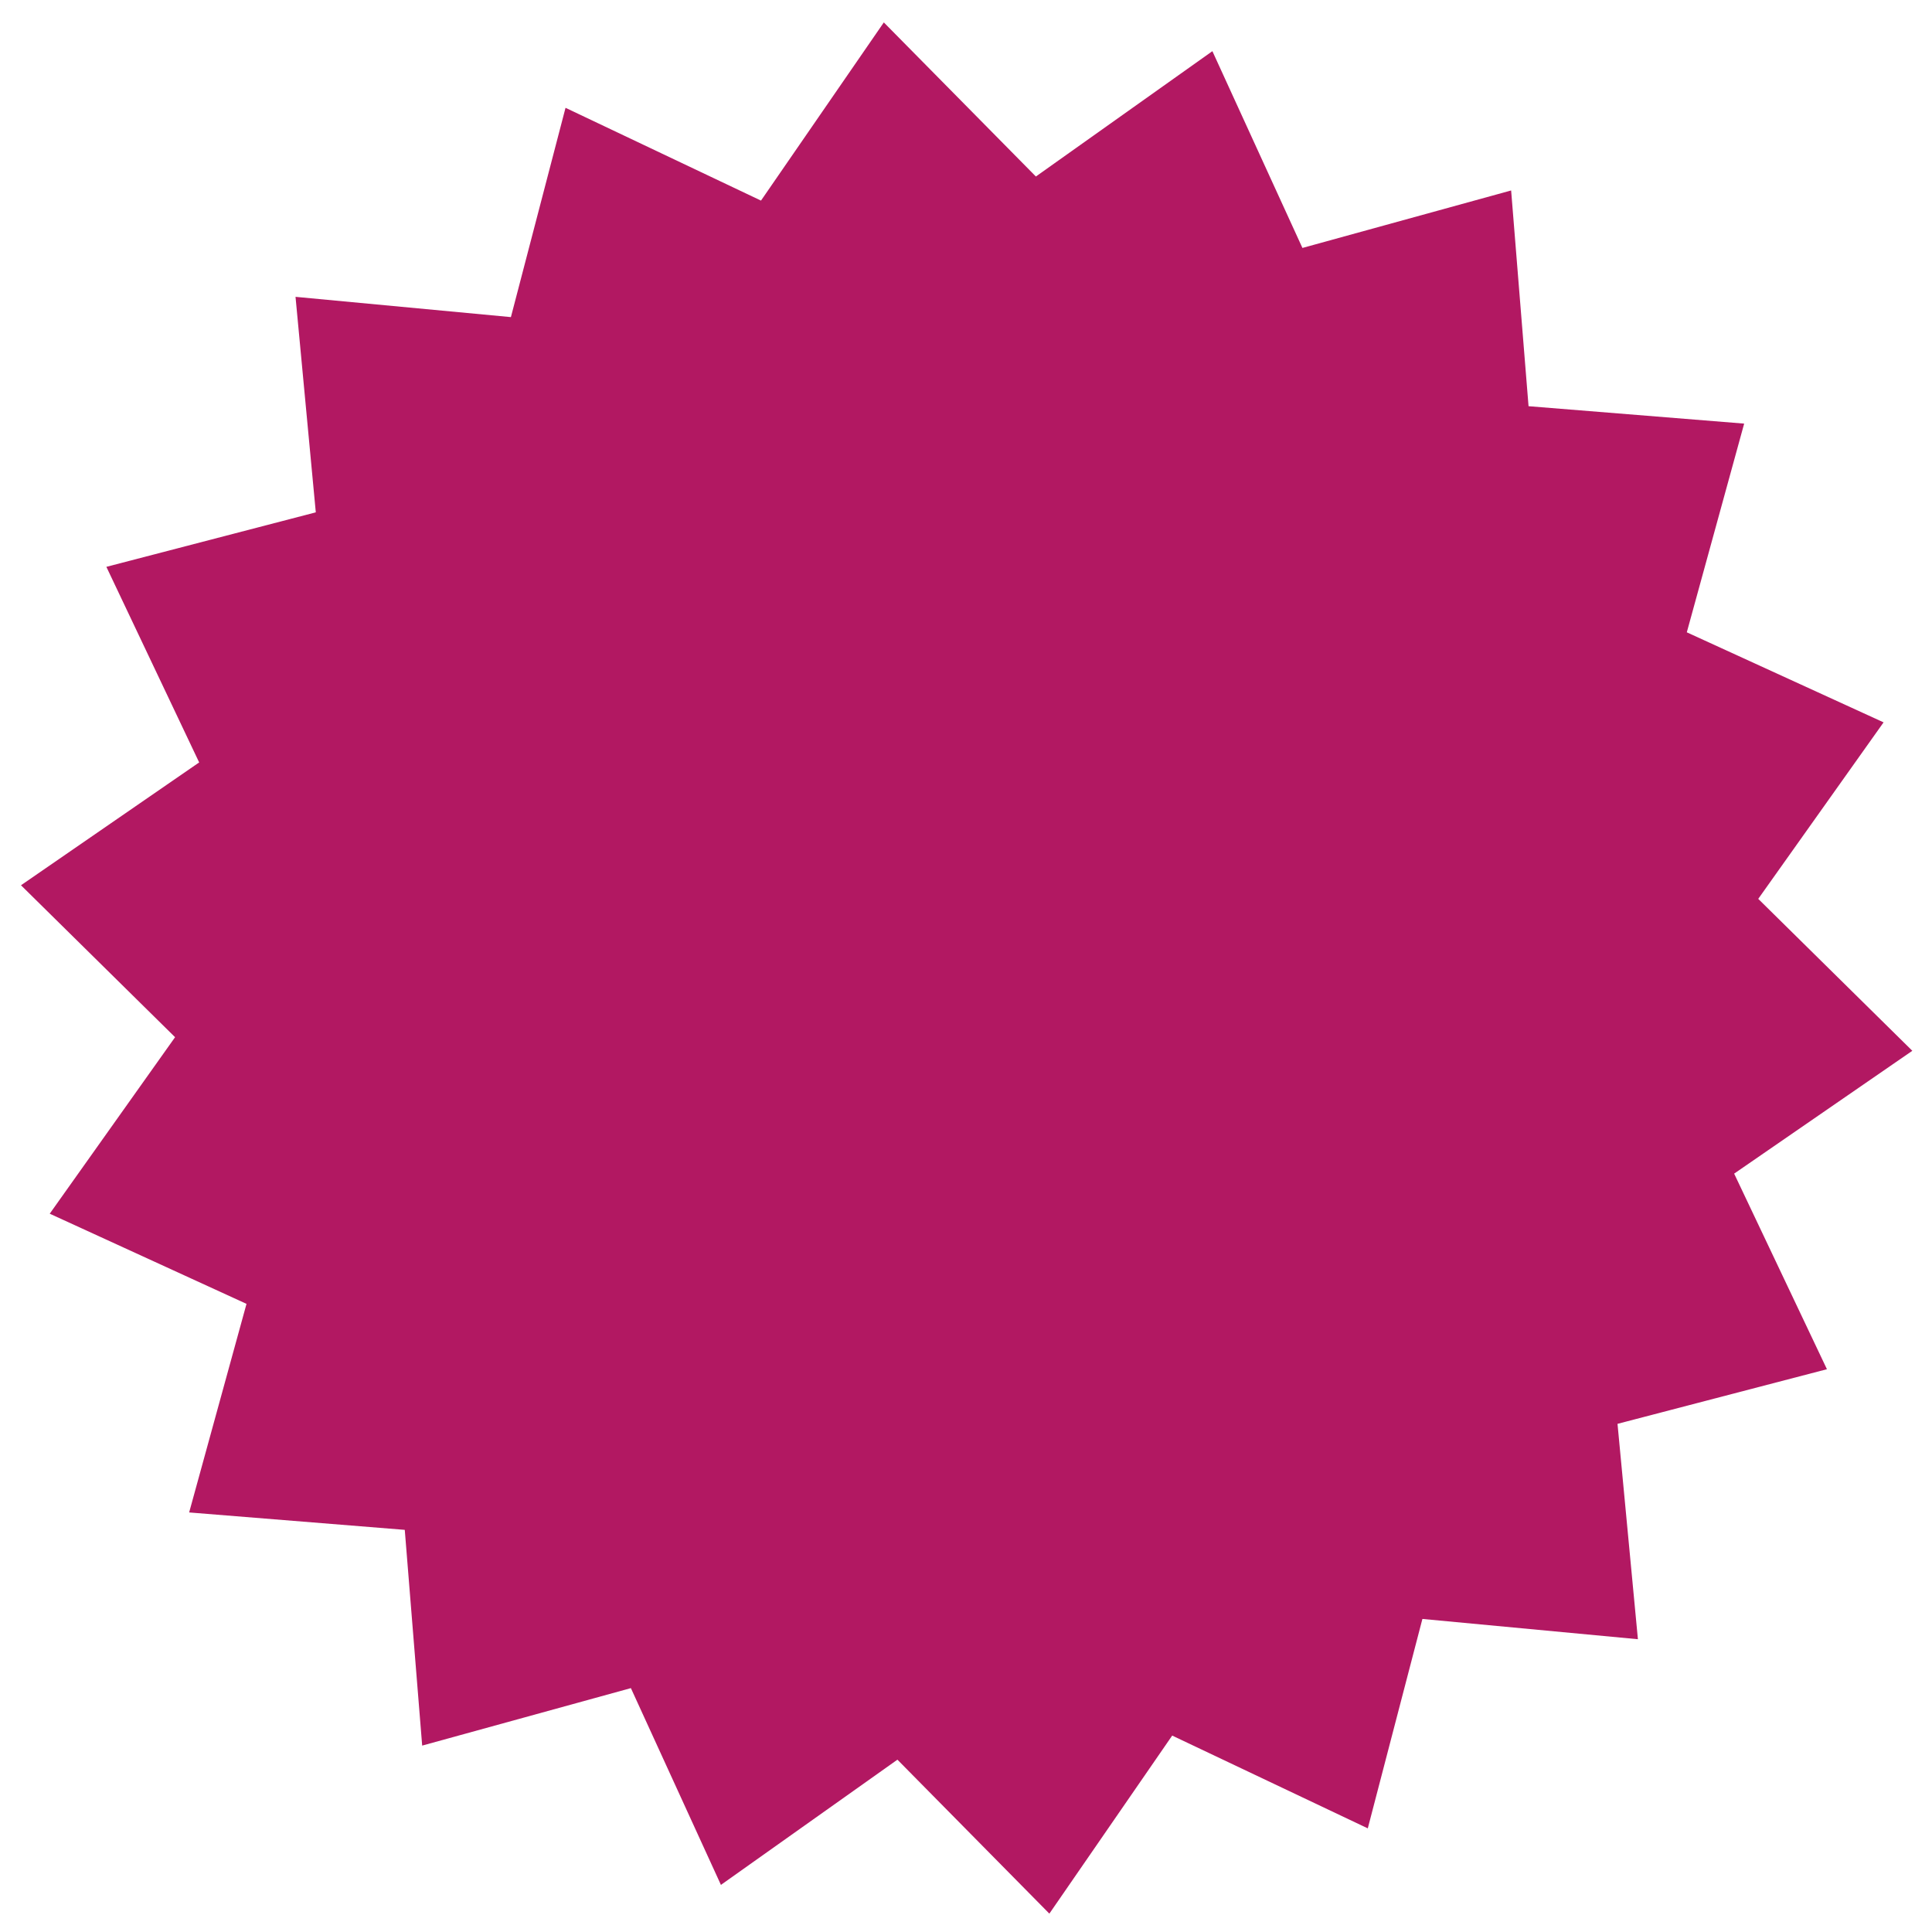 <svg xmlns="http://www.w3.org/2000/svg" xmlns:xlink="http://www.w3.org/1999/xlink" width="162" height="162" viewBox="0 0 162 162"><defs><path id="w2iga" d="M178.34 777.45l-18.07-1.7-4.58 17.56-16.4-7.78-10.3 14.93-12.74-12.91-14.8 10.5-7.55-16.5-17.5 4.82-1.46-18.09-18.08-1.46 4.81-17.49-16.5-7.56 10.51-14.8-12.92-12.74 14.94-10.3-7.78-16.4 17.56-4.57-1.7-18.07 18.06 1.7 4.58-17.55 16.39 7.78 10.3-14.94 12.75 12.92 14.8-10.51 7.55 16.5 17.5-4.82 1.46 18.09 18.08 1.46-4.81 17.5 16.5 7.55-10.51 14.8 12.92 12.74-14.94 10.3 7.78 16.4-17.56 4.58z"/></defs><g><g transform="translate(-41 -640)"><use fill="#b21862" xlink:href="#w2iga"/></g></g></svg>
